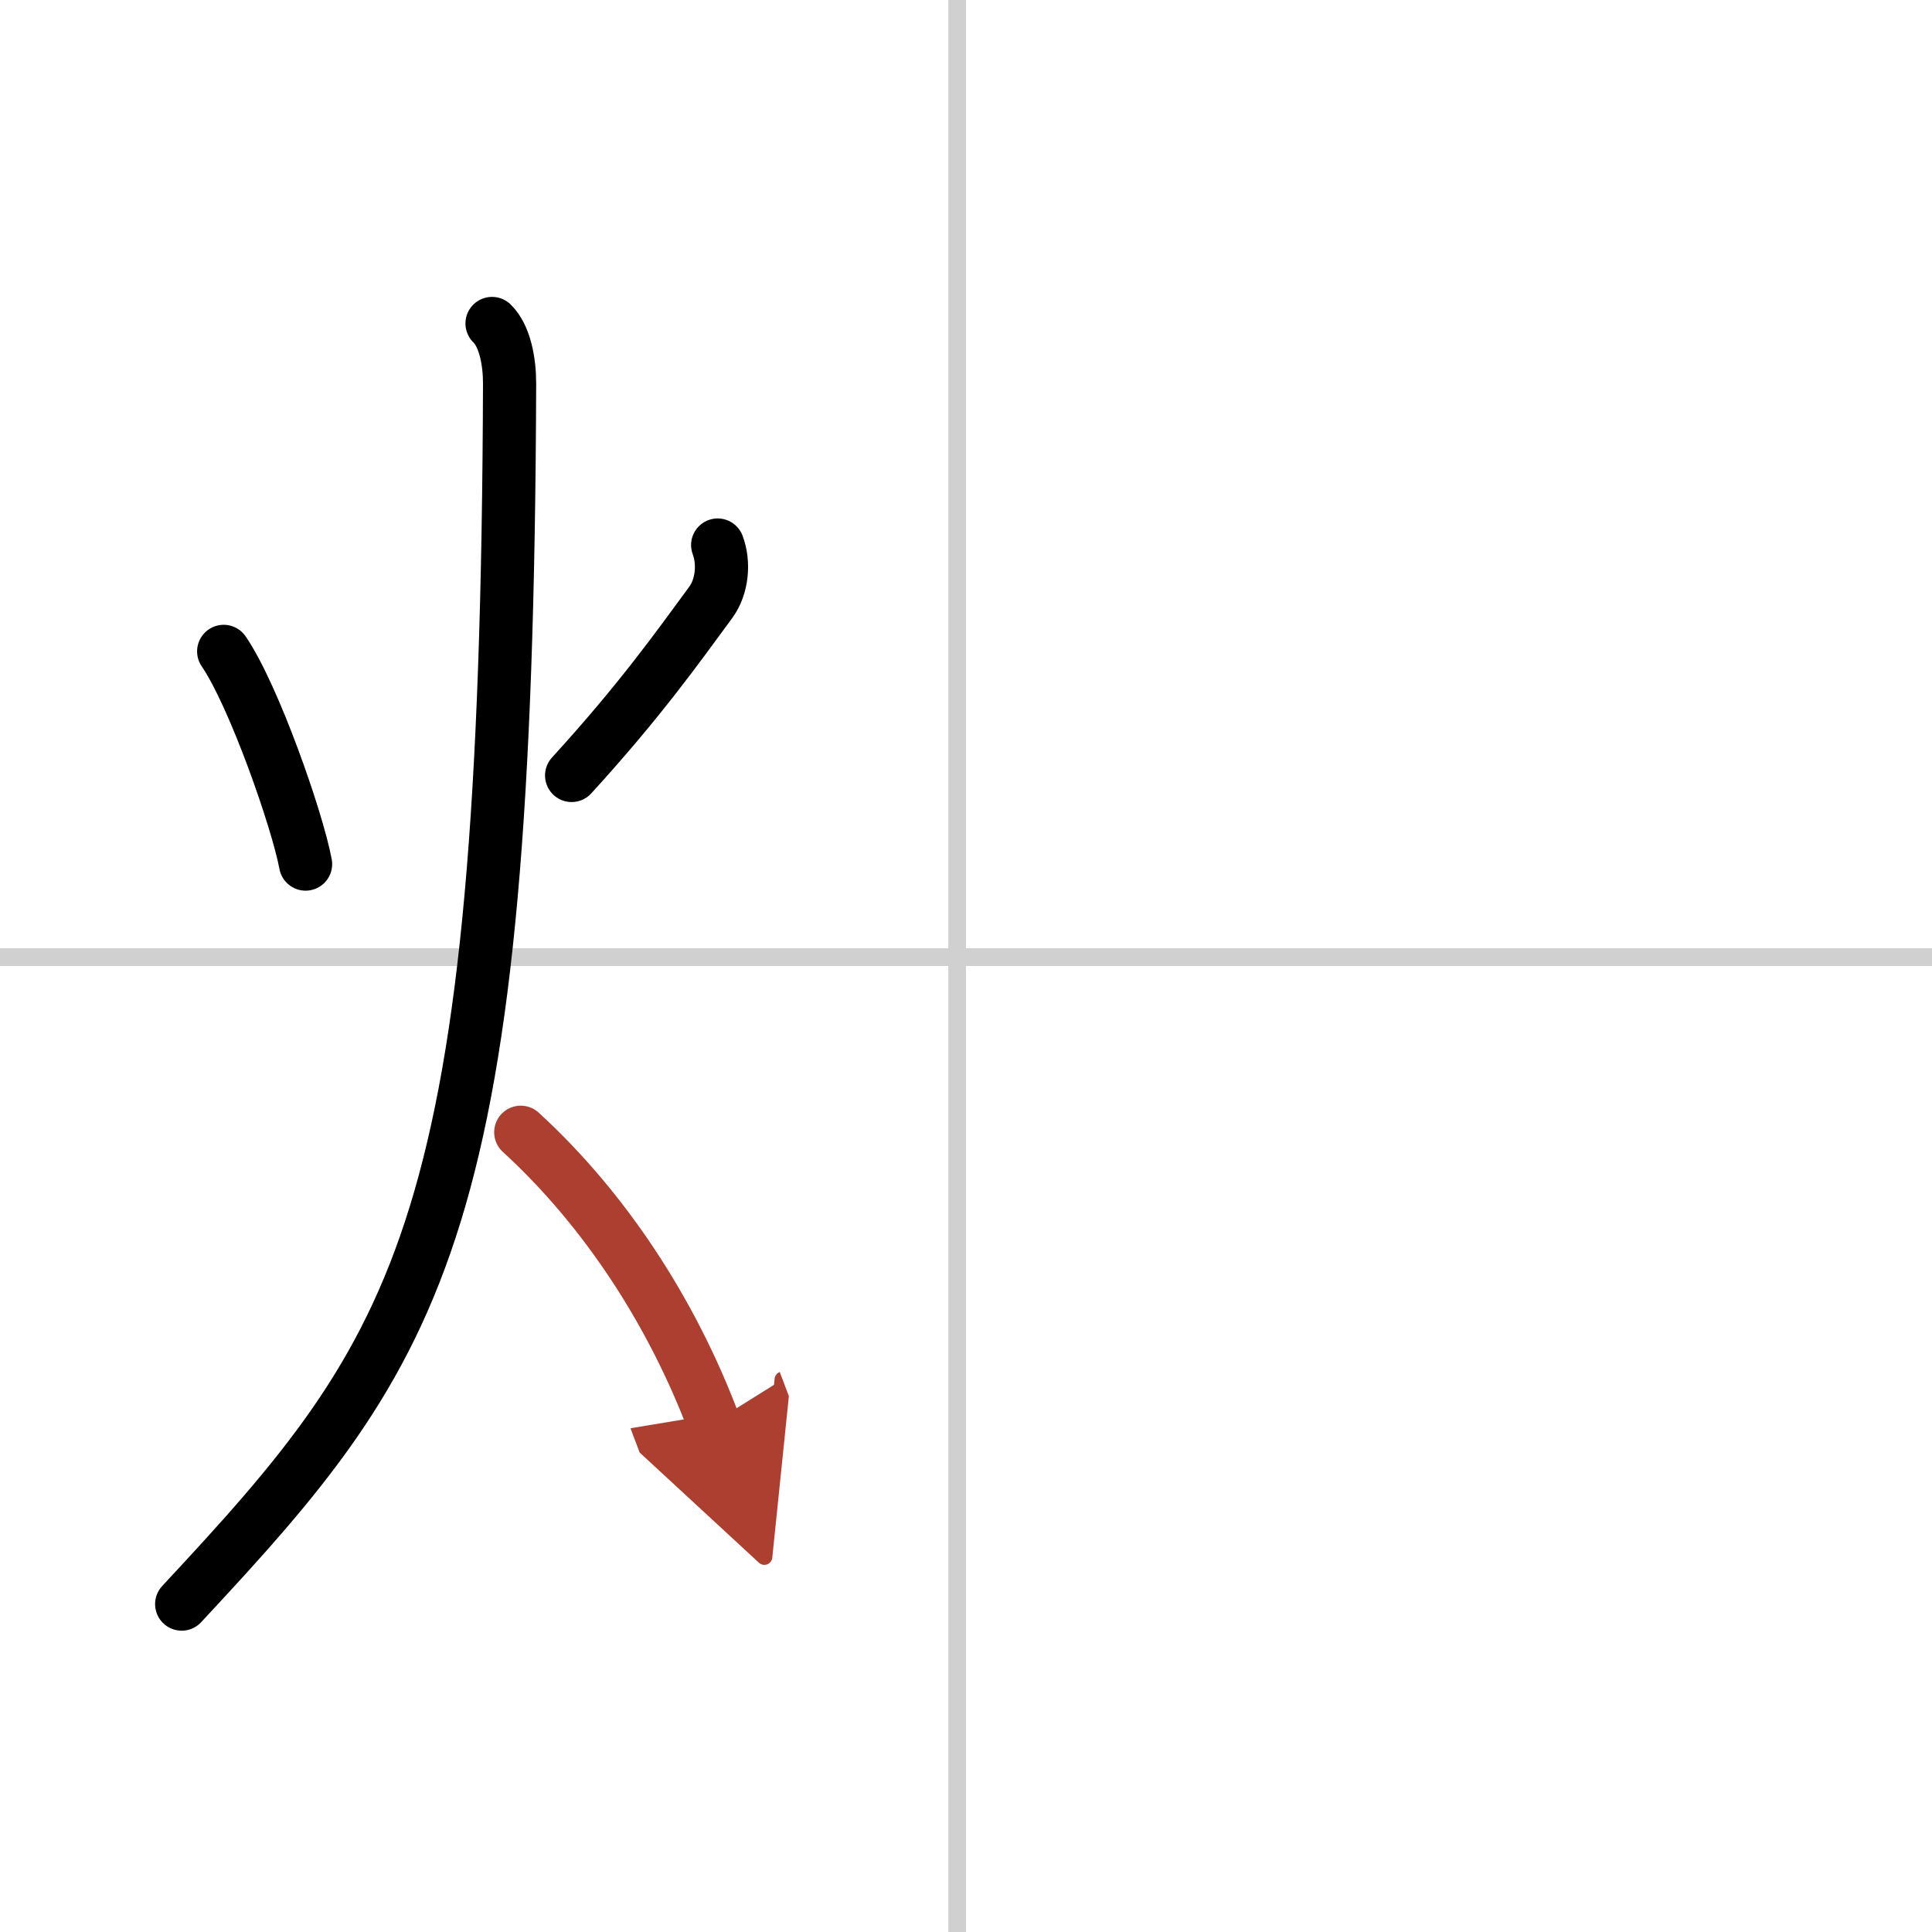<svg width="400" height="400" viewBox="0 0 109 109" xmlns="http://www.w3.org/2000/svg"><defs><marker id="a" markerWidth="4" orient="auto" refX="1" refY="5" viewBox="0 0 10 10"><polyline points="0 0 10 5 0 10 1 5" fill="#ad3f31" stroke="#ad3f31"/></marker></defs><g fill="none" stroke="#000" stroke-linecap="round" stroke-linejoin="round" stroke-width="3"><rect width="100%" height="100%" fill="#fff" stroke="#fff"/><line x1="54" x2="54" y2="109" stroke="#d0d0d0" stroke-width="1"/><line x2="109" y1="54" y2="54" stroke="#d0d0d0" stroke-width="1"/><path d="m12.62 36.75c1.7 2.48 4.16 9.52 4.62 12"/><path d="m40.49 30.75c0.38 1 0.26 2.34-0.38 3.22-1.86 2.53-3.98 5.53-7.86 9.78"/><path d="m27.76 18.25c0.74 0.72 0.99 2.18 0.99 3.38-0.15 47.77-4.87 54.25-18.5 68.87"/><path d="m29.38 63.88c4.73 4.33 8.51 10.11 10.88 16.38" marker-end="url(#a)" stroke="#ad3f31"/></g></svg>

